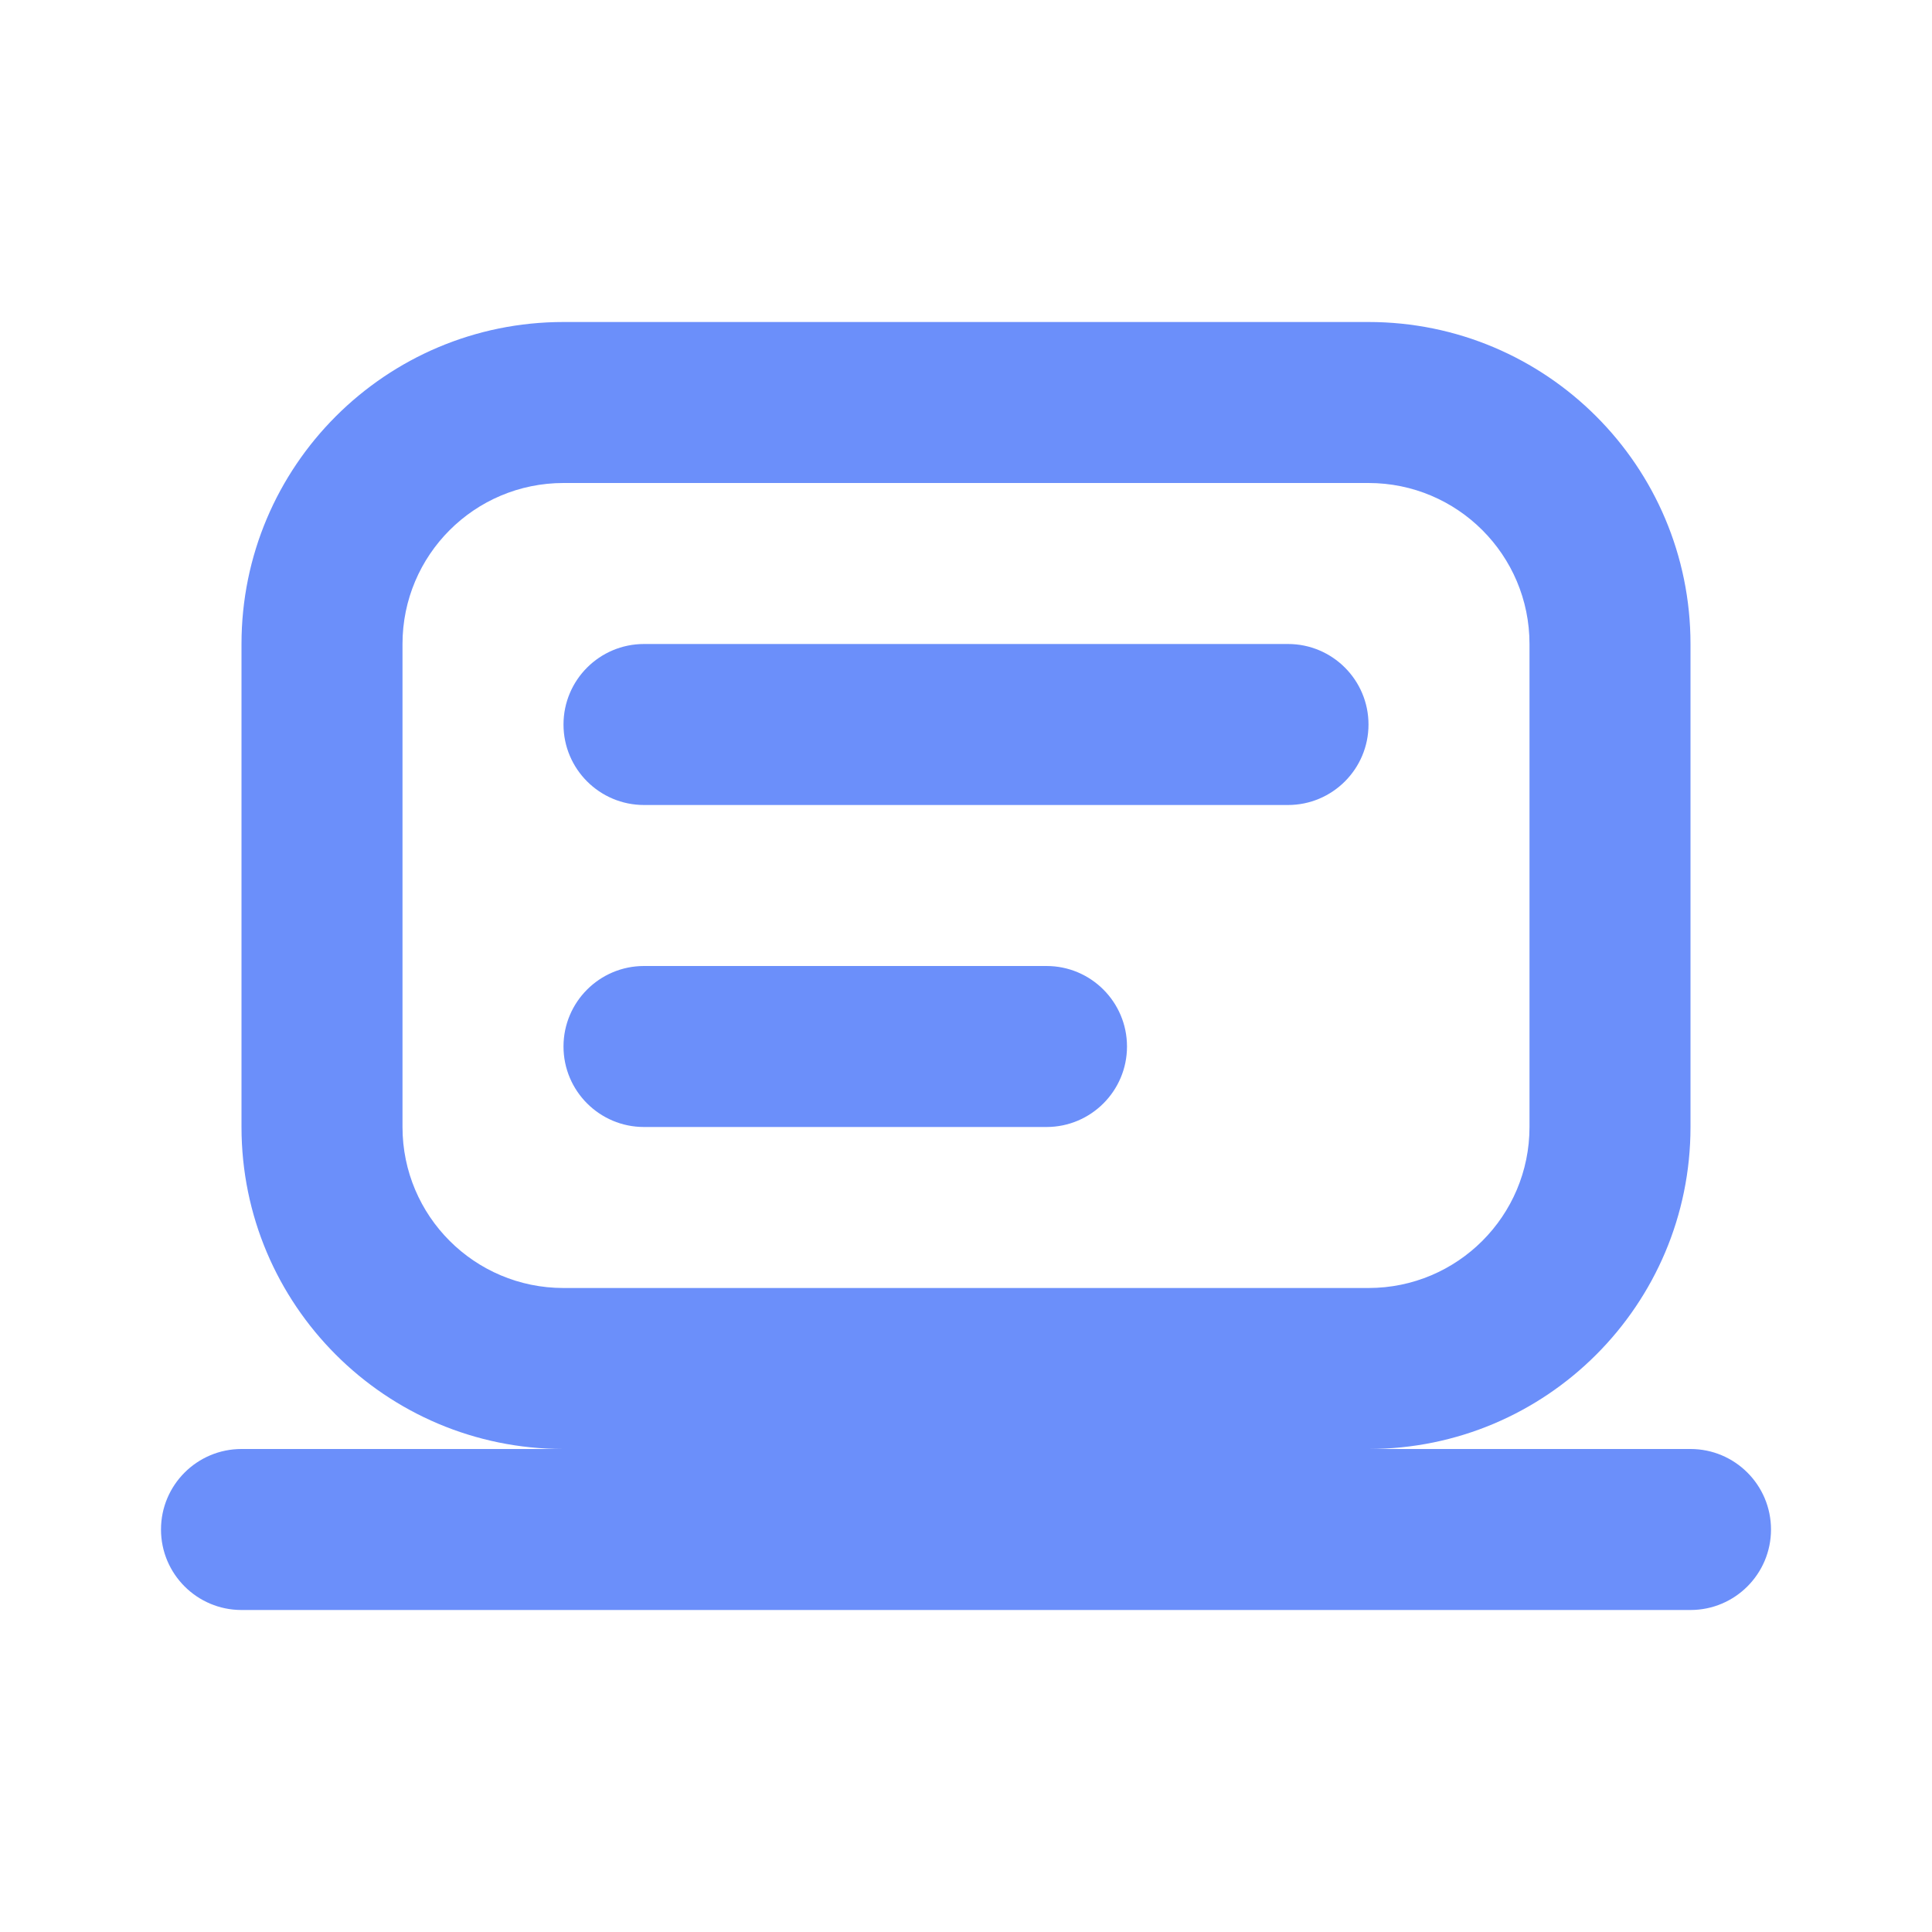 <svg width="24" height="24" viewBox="0 0 24 24" fill="none" xmlns="http://www.w3.org/2000/svg">
<path fill-rule="evenodd" clip-rule="evenodd" d="M7 6H17C18.105 6 19 6.895 19 8V14C19 15.105 18.105 16 17 16H7C5.895 16 5 15.105 5 14V8C5 6.895 5.895 6 7 6ZM3 8C3 5.791 4.791 4 7 4H17C19.209 4 21 5.791 21 8V14C21 16.209 19.209 18 17 18H21C21.552 18 22 18.448 22 19C22 19.552 21.552 20 21 20H3C2.448 20 2 19.552 2 19C2 18.448 2.448 18 3 18H7C4.791 18 3 16.209 3 14V8ZM7 9C7 8.448 7.448 8 8 8H8.002H8.005H8.008H8.01H8.013H8.016H8.019H8.022H8.025H8.029H8.032H8.036H8.039H8.043H8.047H8.051H8.055H8.059H8.064H8.068H8.072H8.077H8.082H8.086H8.091H8.096H8.101H8.107H8.112H8.117H8.123H8.128H8.134H8.14H8.146H8.152H8.158H8.164H8.17H8.176H8.183H8.189H8.196H8.203H8.209H8.216H8.223H8.23H8.238H8.245H8.252H8.26H8.267H8.275H8.283H8.29H8.298H8.306H8.314H8.323H8.331H8.339H8.348H8.356H8.365H8.373H8.382H8.391H8.4H8.409H8.418H8.427H8.437H8.446H8.455H8.465H8.475H8.484H8.494H8.504H8.514H8.524H8.534H8.544H8.554H8.565H8.575H8.586H8.596H8.607H8.618H8.629H8.639H8.65H8.661H8.673H8.684H8.695H8.706H8.718H8.729H8.741H8.753H8.764H8.776H8.788H8.8H8.812H8.824H8.836H8.848H8.861H8.873H8.886H8.898H8.911H8.923H8.936H8.949H8.962H8.975H8.988H9.001H9.014H9.027H9.04H9.054H9.067H9.081H9.094H9.108H9.121H9.135H9.149H9.163H9.177H9.191H9.205H9.219H9.233H9.247H9.262H9.276H9.29H9.305H9.319H9.334H9.349H9.363H9.378H9.393H9.408H9.423H9.438H9.453H9.468H9.483H9.499H9.514H9.529H9.545H9.56H9.576H9.591H9.607H9.622H9.638H9.654H9.67H9.686H9.702H9.718H9.734H9.75H9.766H9.782H9.798H9.815H9.831H9.847H9.864H9.88H9.897H9.913H9.93H9.947H9.963H9.98H9.997H10.014H10.031H10.048H10.065H10.082H10.099H10.116H10.133H10.15H10.168H10.185H10.203H10.22H10.237H10.255H10.272H10.29H10.307H10.325H10.343H10.361H10.378H10.396H10.414H10.432H10.45H10.468H10.486H10.504H10.522H10.54H10.558H10.576H10.594H10.613H10.631H10.649H10.667H10.686H10.704H10.723H10.741H10.76H10.778H10.797H10.815H10.834H10.853H10.871H10.89H10.909H10.928H10.946H10.965H10.984H11.003H11.022H11.041H11.06H11.079H11.098H11.117H11.136H11.155H11.174H11.193H11.213H11.232H11.251H11.27H11.289H11.309H11.328H11.347H11.367H11.386H11.405H11.425H11.444H11.464H11.483H11.503H11.522H11.542H11.562H11.581H11.601H11.62H11.64H11.66H11.679H11.699H11.719H11.738H11.758H11.778H11.797H11.817H11.837H11.857H11.877H11.896H11.916H11.936H11.956H11.976H11.996H12.016H12.036H12.056H12.075H12.095H12.115H12.135H12.155H12.175H12.195H12.215H12.235H12.255H12.275H12.295H12.315H12.335H12.355H12.375H12.395H12.415H12.435H12.456H12.476H12.496H12.516H12.536H12.556H12.576H12.596H12.616H12.636H12.656H12.676H12.696H12.716H12.736H12.757H12.777H12.797H12.817H12.837H12.857H12.877H12.897H12.917H12.937H12.957H12.977H12.997H13.017H13.037H13.057H13.077H13.097H13.117H13.137H13.157H13.177H13.197H13.217H13.237H13.257H13.277H13.297H13.317H13.337H13.357H13.377H13.396H13.416H13.436H13.456H13.476H13.495H13.515H13.535H13.555H13.575H13.594H13.614H13.634H13.653H13.673H13.693H13.712H13.732H13.752H13.771H13.791H13.81H13.83H13.849H13.869H13.888H13.908H13.927H13.947H13.966H13.985H14.005H14.024H14.043H14.062H14.082H14.101H14.12H14.139H14.159H14.178H14.197H14.216H14.235H14.254H14.273H14.292H14.311H14.33H14.349H14.368H14.386H14.405H14.424H14.443H14.462H14.48H14.499H14.518H14.536H14.555H14.573H14.592H14.61H14.629H14.647H14.665H14.684H14.702H14.72H14.739H14.757H14.775H14.793H14.811H14.829H14.848H14.866H14.883H14.901H14.919H14.937H14.955H14.973H14.99H15.008H15.026H15.043H15.061H15.078H15.096H15.113H15.131H15.148H15.165H15.183H15.2H15.217H15.234H15.251H15.268H15.286H15.303H15.319H15.336H15.353H15.37H15.387H15.403H15.42H15.437H15.453H15.47H15.486H15.503H15.519H15.535H15.552H15.568H15.584H15.6H15.616H15.632H15.648H15.664H15.68H15.696H15.711H15.727H15.743H15.758H15.774H15.789H15.805H15.82H15.835H15.851H15.866H15.881H15.896H15.911H15.926H15.941H15.956H15.971H15.985H16C16.552 8 17 8.448 17 9C17 9.552 16.552 10 16 10H15.985H15.971H15.956H15.941H15.926H15.911H15.896H15.881H15.866H15.851H15.835H15.82H15.805H15.789H15.774H15.758H15.743H15.727H15.711H15.696H15.68H15.664H15.648H15.632H15.616H15.6H15.584H15.568H15.552H15.535H15.519H15.503H15.486H15.47H15.453H15.437H15.42H15.403H15.387H15.37H15.353H15.336H15.319H15.303H15.286H15.268H15.251H15.234H15.217H15.2H15.183H15.165H15.148H15.131H15.113H15.096H15.078H15.061H15.043H15.026H15.008H14.99H14.973H14.955H14.937H14.919H14.901H14.883H14.866H14.848H14.829H14.811H14.793H14.775H14.757H14.739H14.72H14.702H14.684H14.665H14.647H14.629H14.61H14.592H14.573H14.555H14.536H14.518H14.499H14.48H14.462H14.443H14.424H14.405H14.386H14.368H14.349H14.33H14.311H14.292H14.273H14.254H14.235H14.216H14.197H14.178H14.159H14.139H14.12H14.101H14.082H14.062H14.043H14.024H14.005H13.985H13.966H13.947H13.927H13.908H13.888H13.869H13.849H13.83H13.81H13.791H13.771H13.752H13.732H13.712H13.693H13.673H13.653H13.634H13.614H13.594H13.575H13.555H13.535H13.515H13.495H13.476H13.456H13.436H13.416H13.396H13.377H13.357H13.337H13.317H13.297H13.277H13.257H13.237H13.217H13.197H13.177H13.157H13.137H13.117H13.097H13.077H13.057H13.037H13.017H12.997H12.977H12.957H12.937H12.917H12.897H12.877H12.857H12.837H12.817H12.797H12.777H12.757H12.736H12.716H12.696H12.676H12.656H12.636H12.616H12.596H12.576H12.556H12.536H12.516H12.496H12.476H12.456H12.435H12.415H12.395H12.375H12.355H12.335H12.315H12.295H12.275H12.255H12.235H12.215H12.195H12.175H12.155H12.135H12.115H12.095H12.075H12.056H12.036H12.016H11.996H11.976H11.956H11.936H11.916H11.896H11.877H11.857H11.837H11.817H11.797H11.778H11.758H11.738H11.719H11.699H11.679H11.66H11.64H11.62H11.601H11.581H11.562H11.542H11.522H11.503H11.483H11.464H11.444H11.425H11.405H11.386H11.367H11.347H11.328H11.309H11.289H11.27H11.251H11.232H11.213H11.193H11.174H11.155H11.136H11.117H11.098H11.079H11.06H11.041H11.022H11.003H10.984H10.965H10.946H10.928H10.909H10.89H10.871H10.853H10.834H10.815H10.797H10.778H10.76H10.741H10.723H10.704H10.686H10.667H10.649H10.631H10.613H10.594H10.576H10.558H10.54H10.522H10.504H10.486H10.468H10.45H10.432H10.414H10.396H10.378H10.361H10.343H10.325H10.307H10.29H10.272H10.255H10.237H10.22H10.203H10.185H10.168H10.15H10.133H10.116H10.099H10.082H10.065H10.048H10.031H10.014H9.997H9.98H9.963H9.947H9.93H9.913H9.897H9.88H9.864H9.847H9.831H9.815H9.798H9.782H9.766H9.75H9.734H9.718H9.702H9.686H9.67H9.654H9.638H9.622H9.607H9.591H9.576H9.56H9.545H9.529H9.514H9.499H9.483H9.468H9.453H9.438H9.423H9.408H9.393H9.378H9.363H9.349H9.334H9.319H9.305H9.29H9.276H9.262H9.247H9.233H9.219H9.205H9.191H9.177H9.163H9.149H9.135H9.121H9.108H9.094H9.081H9.067H9.054H9.04H9.027H9.014H9.001H8.988H8.975H8.962H8.949H8.936H8.923H8.911H8.898H8.886H8.873H8.861H8.848H8.836H8.824H8.812H8.8H8.788H8.776H8.764H8.753H8.741H8.729H8.718H8.706H8.695H8.684H8.673H8.661H8.65H8.639H8.629H8.618H8.607H8.596H8.586H8.575H8.565H8.554H8.544H8.534H8.524H8.514H8.504H8.494H8.484H8.475H8.465H8.455H8.446H8.437H8.427H8.418H8.409H8.4H8.391H8.382H8.373H8.365H8.356H8.348H8.339H8.331H8.323H8.314H8.306H8.298H8.29H8.283H8.275H8.267H8.26H8.252H8.245H8.238H8.23H8.223H8.216H8.209H8.203H8.196H8.189H8.183H8.176H8.17H8.164H8.158H8.152H8.146H8.14H8.134H8.128H8.123H8.117H8.112H8.107H8.101H8.096H8.091H8.086H8.082H8.077H8.072H8.068H8.064H8.059H8.055H8.051H8.047H8.043H8.039H8.036H8.032H8.029H8.025H8.022H8.019H8.016H8.013H8.01H8.008H8.005H8.002H8C7.448 10 7 9.552 7 9ZM8 12C7.448 12 7 12.448 7 13C7 13.552 7.448 14 8 14H13C13.552 14 14 13.552 14 13C14 12.448 13.552 12 13 12H8Z" fill="#6B8FFA"/>
</svg>
